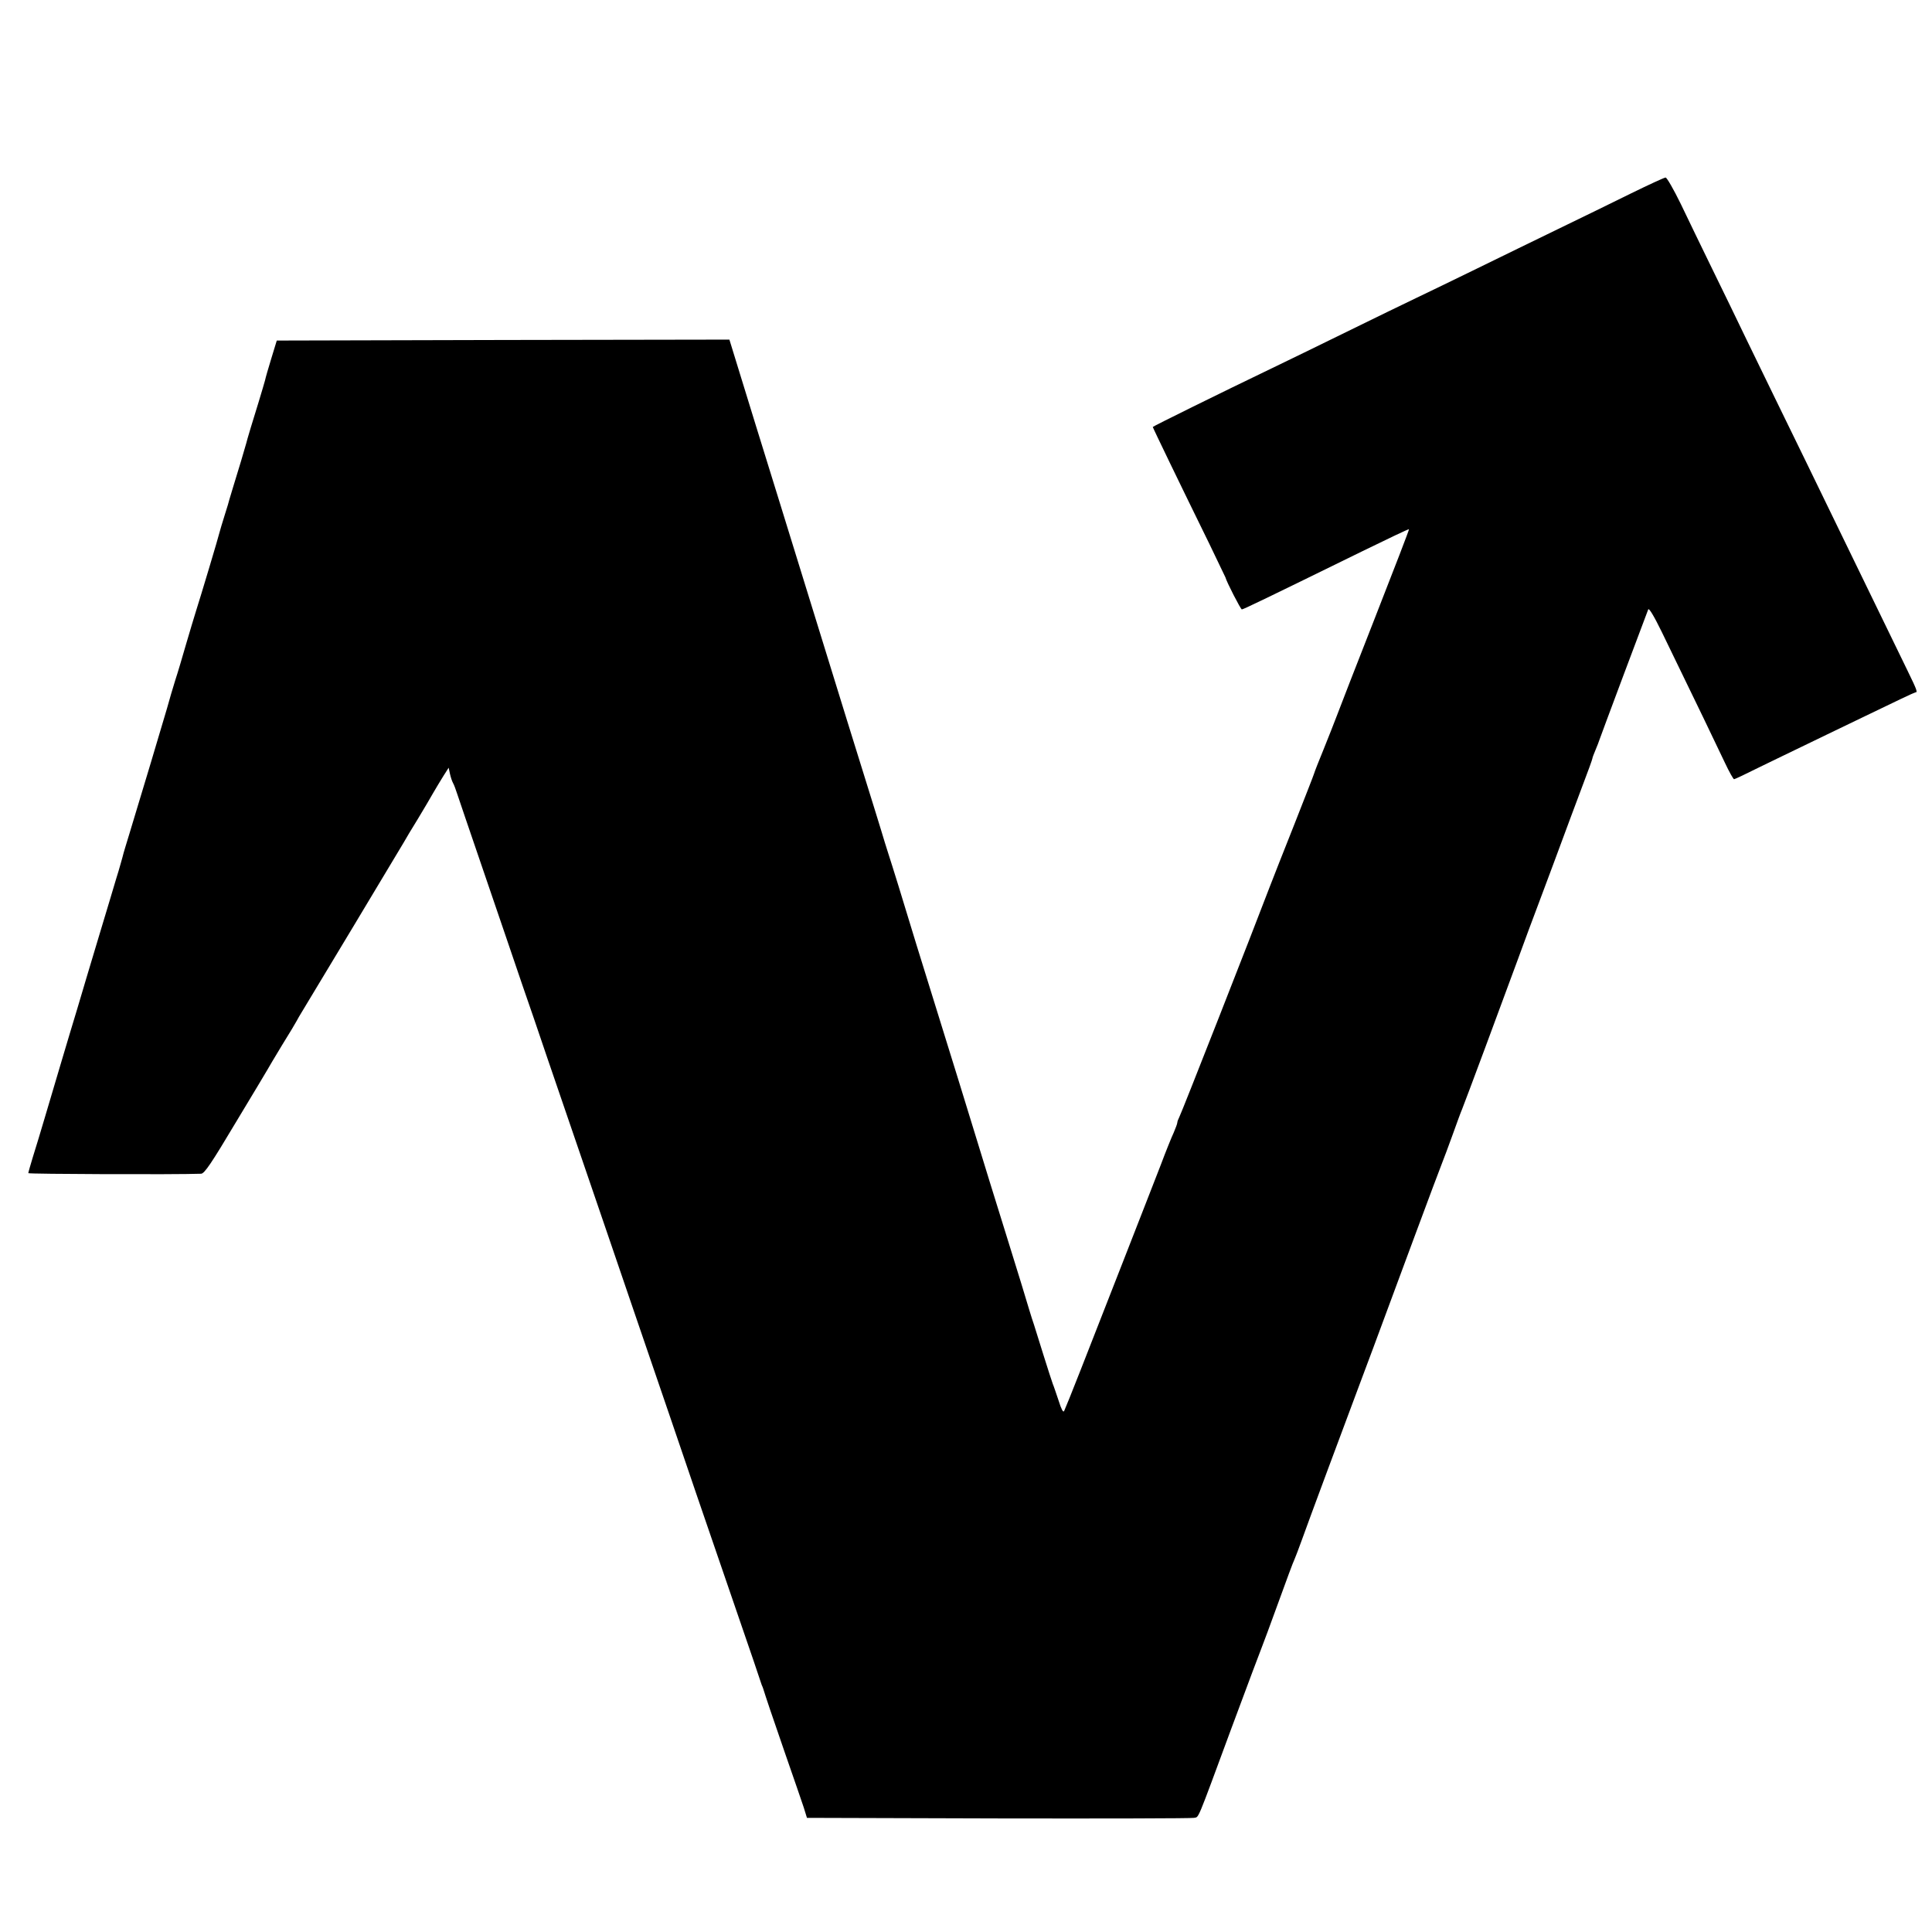 <?xml version="1.0" standalone="no"?>
<!DOCTYPE svg PUBLIC "-//W3C//DTD SVG 20010904//EN"
 "http://www.w3.org/TR/2001/REC-SVG-20010904/DTD/svg10.dtd">
<svg version="1.0" xmlns="http://www.w3.org/2000/svg"
 width="1024pt" height="1024pt" viewBox="0 0 1024 1024"
 preserveAspectRatio="xMidYMid meet">
<g transform="translate(0,1024) scale(0.1,-0.1)"
fill="#000000" stroke="none">
<path d="M8645 9215 c-93 -46 -267 -131 -385 -188 -118 -57 -314 -153 -435
-212 -121 -59 -265 -129 -320 -155 -55 -26 -221 -107 -370 -180 -148 -73 -324
-158 -390 -190 -281 -135 -635 -310 -635 -313 0 -4 144 -302 301 -622 45 -93
83 -172 84 -175 6 -24 81 -170 87 -170 8 0 128 58 638 308 135 66 246 119 248
117 2 -1 -79 -211 -179 -466 -100 -255 -192 -491 -204 -524 -12 -33 -44 -112
-69 -175 -26 -63 -49 -122 -51 -130 -2 -8 -50 -130 -105 -270 -56 -140 -114
-289 -130 -330 -83 -219 -471 -1208 -480 -1222 -5 -10 -10 -22 -10 -28 0 -6
-9 -29 -19 -53 -11 -23 -42 -100 -69 -172 -28 -71 -116 -299 -197 -505 -81
-206 -183 -467 -227 -580 -44 -113 -84 -211 -88 -219 -5 -9 -15 10 -29 55 -13
38 -26 78 -31 89 -4 11 -27 81 -50 155 -23 74 -46 146 -50 160 -5 14 -16 48
-24 75 -8 28 -64 212 -126 410 -62 198 -120 387 -130 420 -10 33 -38 125 -63
205 -25 80 -52 168 -60 195 -9 28 -57 183 -107 345 -94 301 -138 445 -208 675
-22 72 -47 150 -55 175 -8 25 -25 79 -37 120 -13 41 -29 95 -37 120 -18 56
-261 840 -313 1010 -21 69 -107 346 -190 615 -84 270 -177 572 -208 673 l-56
182 -1199 -2 -1200 -3 -29 -95 c-16 -52 -31 -104 -33 -115 -3 -11 -18 -63 -34
-115 -28 -89 -64 -209 -66 -220 -1 -6 -49 -167 -72 -240 -9 -30 -17 -57 -18
-60 0 -3 -11 -39 -24 -80 -13 -41 -25 -82 -27 -90 -5 -23 -102 -347 -124 -415
-10 -33 -35 -114 -54 -180 -19 -66 -44 -151 -57 -190 -12 -38 -32 -106 -44
-150 -21 -73 -143 -480 -201 -670 -14 -44 -26 -87 -29 -96 -2 -9 -9 -34 -15
-55 -6 -22 -17 -59 -25 -84 -7 -25 -48 -160 -90 -300 -42 -140 -94 -313 -115
-385 -22 -71 -59 -197 -84 -280 -24 -82 -63 -213 -86 -290 -23 -77 -52 -175
-66 -218 -13 -43 -24 -81 -24 -85 0 -5 783 -8 916 -3 18 1 55 56 185 274 90
149 166 276 168 280 2 5 36 61 75 126 40 64 75 123 79 131 4 8 16 29 26 45 23
37 517 859 541 900 9 17 43 73 75 125 31 52 69 115 82 139 14 24 38 64 53 88
l28 44 7 -33 c4 -18 11 -39 16 -48 5 -8 15 -35 23 -60 8 -25 65 -191 126 -370
61 -179 124 -363 140 -410 16 -47 52 -152 80 -235 29 -82 87 -253 130 -380 43
-126 129 -376 190 -555 61 -179 120 -350 130 -380 10 -30 73 -215 140 -410 67
-195 155 -452 195 -570 40 -118 102 -300 138 -405 163 -474 267 -779 302 -880
20 -60 39 -117 42 -125 4 -8 7 -17 8 -20 12 -39 48 -147 115 -340 45 -129 90
-260 100 -290 l17 -55 1014 -3 c558 -1 1024 0 1037 3 28 7 10 -36 197 470 86
231 160 429 165 440 5 11 43 115 85 230 42 116 80 219 86 230 5 11 22 56 38
100 30 85 233 630 308 830 25 66 58 154 73 195 92 249 349 942 365 980 8 19
32 85 54 145 22 61 44 122 50 135 10 23 221 590 296 795 18 50 44 119 57 155
14 36 72 193 131 350 58 157 128 345 156 419 28 73 51 137 51 141 0 4 8 25 17
46 9 22 18 44 19 49 2 8 243 652 260 695 4 9 31 -36 72 -120 177 -364 297
-613 334 -692 23 -49 45 -88 49 -88 4 0 65 29 135 64 71 35 170 82 219 106 50
24 204 99 344 166 140 68 258 124 262 124 14 0 11 9 -40 114 -62 127 -237 487
-348 716 -134 276 -268 552 -348 715 -40 83 -111 229 -158 325 -46 96 -128
265 -182 375 -54 110 -128 264 -166 343 -38 78 -75 142 -81 141 -7 0 -89 -38
-183 -84z"/>
</g>
</svg>
